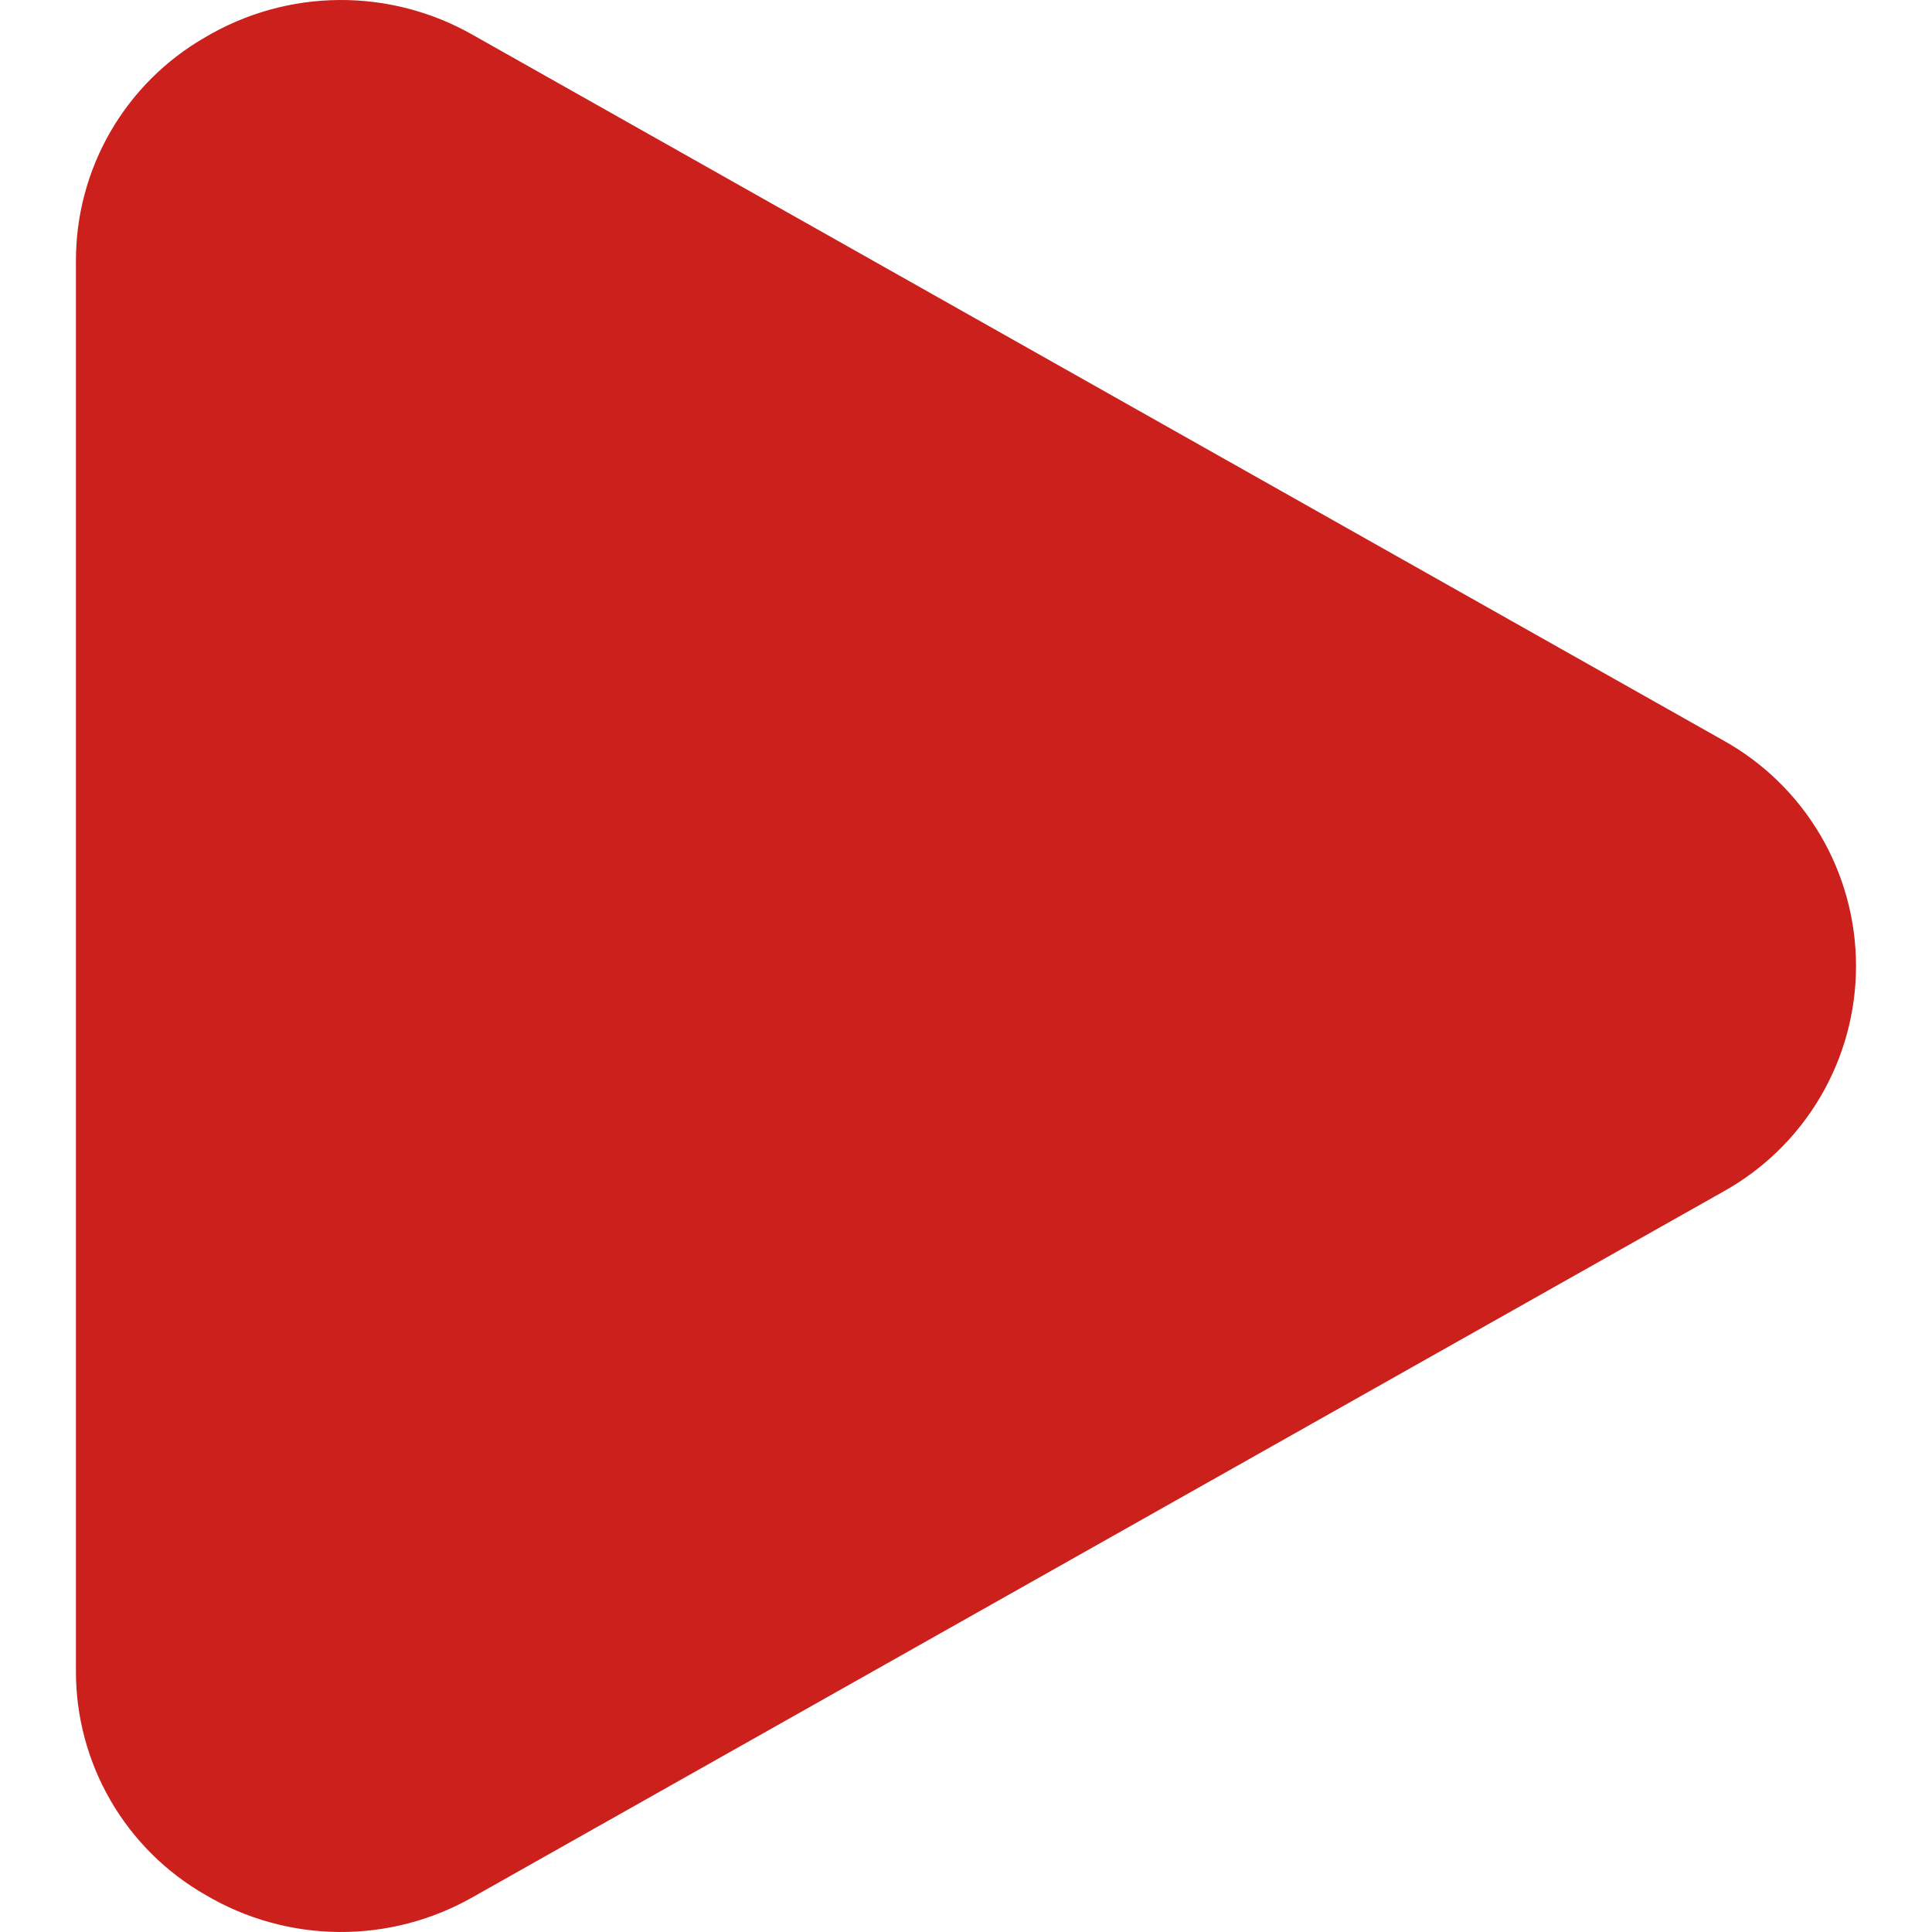 <?xml version="1.0" encoding="UTF-8"?> <svg xmlns="http://www.w3.org/2000/svg" width="512" height="512" viewBox="0 0 512 512" fill="none"><g clip-path="url(#clip0_903_2)"><path d="M456.608 196.169L125.378 9.295C114.561 3.113 102.3 -0.093 89.841 0.002C77.383 0.097 65.171 3.491 54.45 9.837C44.005 15.811 35.327 24.443 29.297 34.857C23.268 45.27 20.103 57.094 20.123 69.127V442.874C20.103 454.907 23.268 466.731 29.297 477.145C35.327 487.558 44.005 496.19 54.45 502.164C65.172 508.508 77.383 511.899 89.841 511.995C102.299 512.09 114.56 508.885 125.378 502.706L456.608 315.833C467.29 309.915 476.194 301.245 482.393 290.724C488.593 280.202 491.863 268.213 491.863 256.001C491.863 243.789 488.593 231.799 482.393 221.278C476.194 210.756 467.29 202.086 456.608 196.169Z" fill="#CB201C"></path></g><defs><clipPath id="clip0_903_2"><rect width="512" height="512" fill="white"></rect></clipPath></defs></svg> 